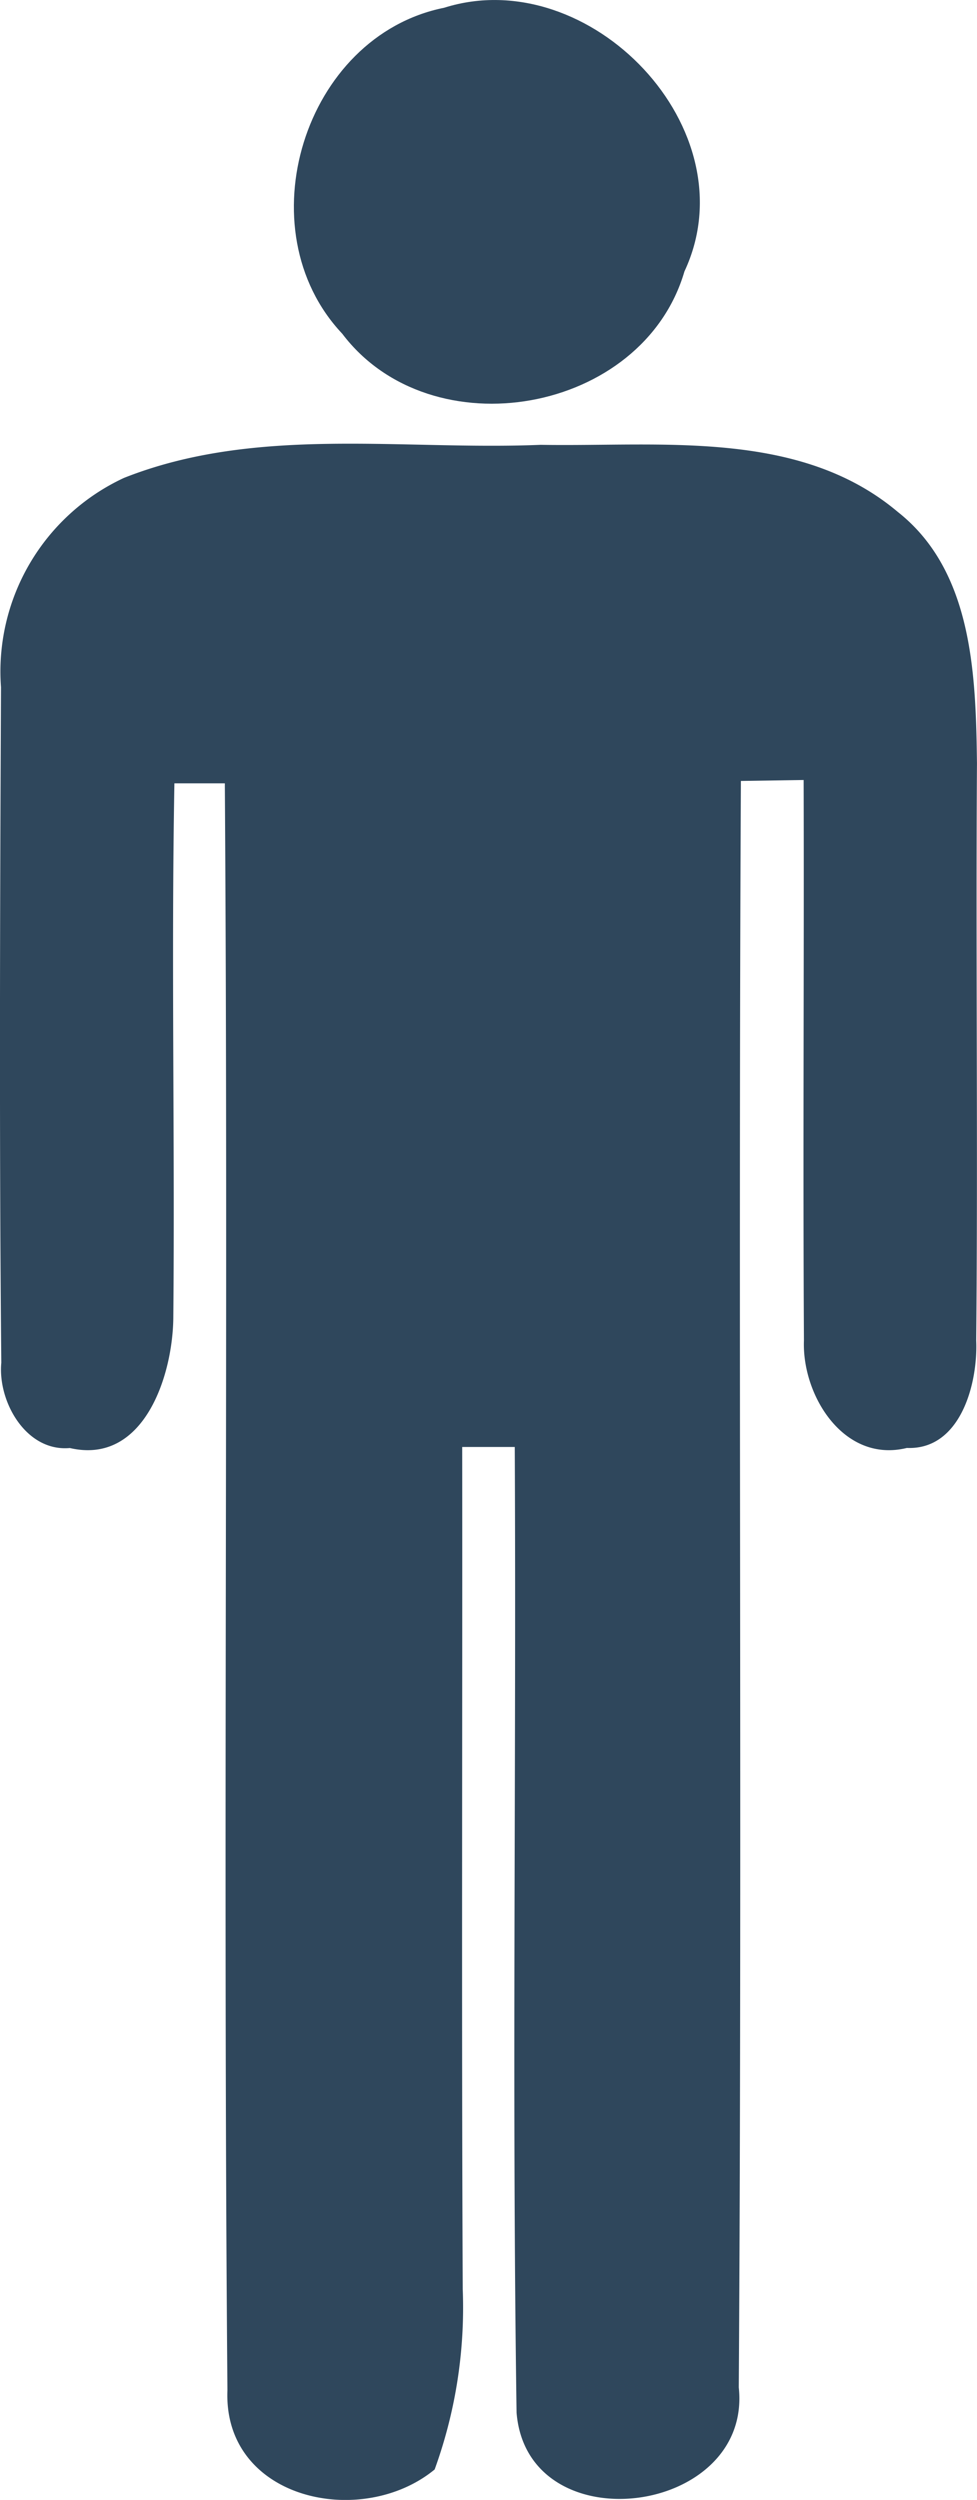 <svg xmlns="http://www.w3.org/2000/svg" width="26.346" height="67.412" viewBox="0 0 26.346 67.412">
  <g id="グループ_7626" data-name="グループ 7626" transform="translate(-852.884 -1269.027)">
    <path id="パス_12079" data-name="パス 12079" d="M11.938.313c3.923-1.239,8.272,3.285,6.48,7.11-1.125,3.846-6.828,4.853-9.228,1.68C6.548,6.3,8.148,1.077,11.938.313" transform="translate(852.923 1268.923)" fill="#2f475c"/>
    <path id="パス_12080" data-name="パス 12080" d="M4.94,10.521c3.575-1.416,7.492-.737,11.238-.892,3.23.057,6.97-.433,9.632,1.812,2.026,1.6,2.1,4.407,2.132,6.772-.035,5.184.029,10.375-.021,15.566.05,1.169-.425,2.96-1.869,2.9-1.7.418-2.833-1.416-2.776-2.9-.029-5.043.006-10.078-.008-15.112l-1.692.026c-.072,14.44.035,28.888-.057,43.321.368,3.463-5.7,4.249-5.992.68-.127-8.675-.006-17.366-.049-26.041H14.061c.008,7.571-.02,15.135.014,22.706a12.79,12.79,0,0,1-.757,4.866c-1.97,1.621-5.709.814-5.588-2.14C7.609,47.645,7.758,33.2,7.66,18.757H6.3c-.086,4.787.014,9.575-.029,14.363,0,1.571-.779,4.029-2.79,3.561-1.183.107-1.948-1.253-1.849-2.3-.057-6.07-.035-12.147-.008-18.216A5.757,5.757,0,0,1,4.94,10.521" transform="translate(851.287 1271.393)" fill="#2f475c"/>
  </g>
</svg>
